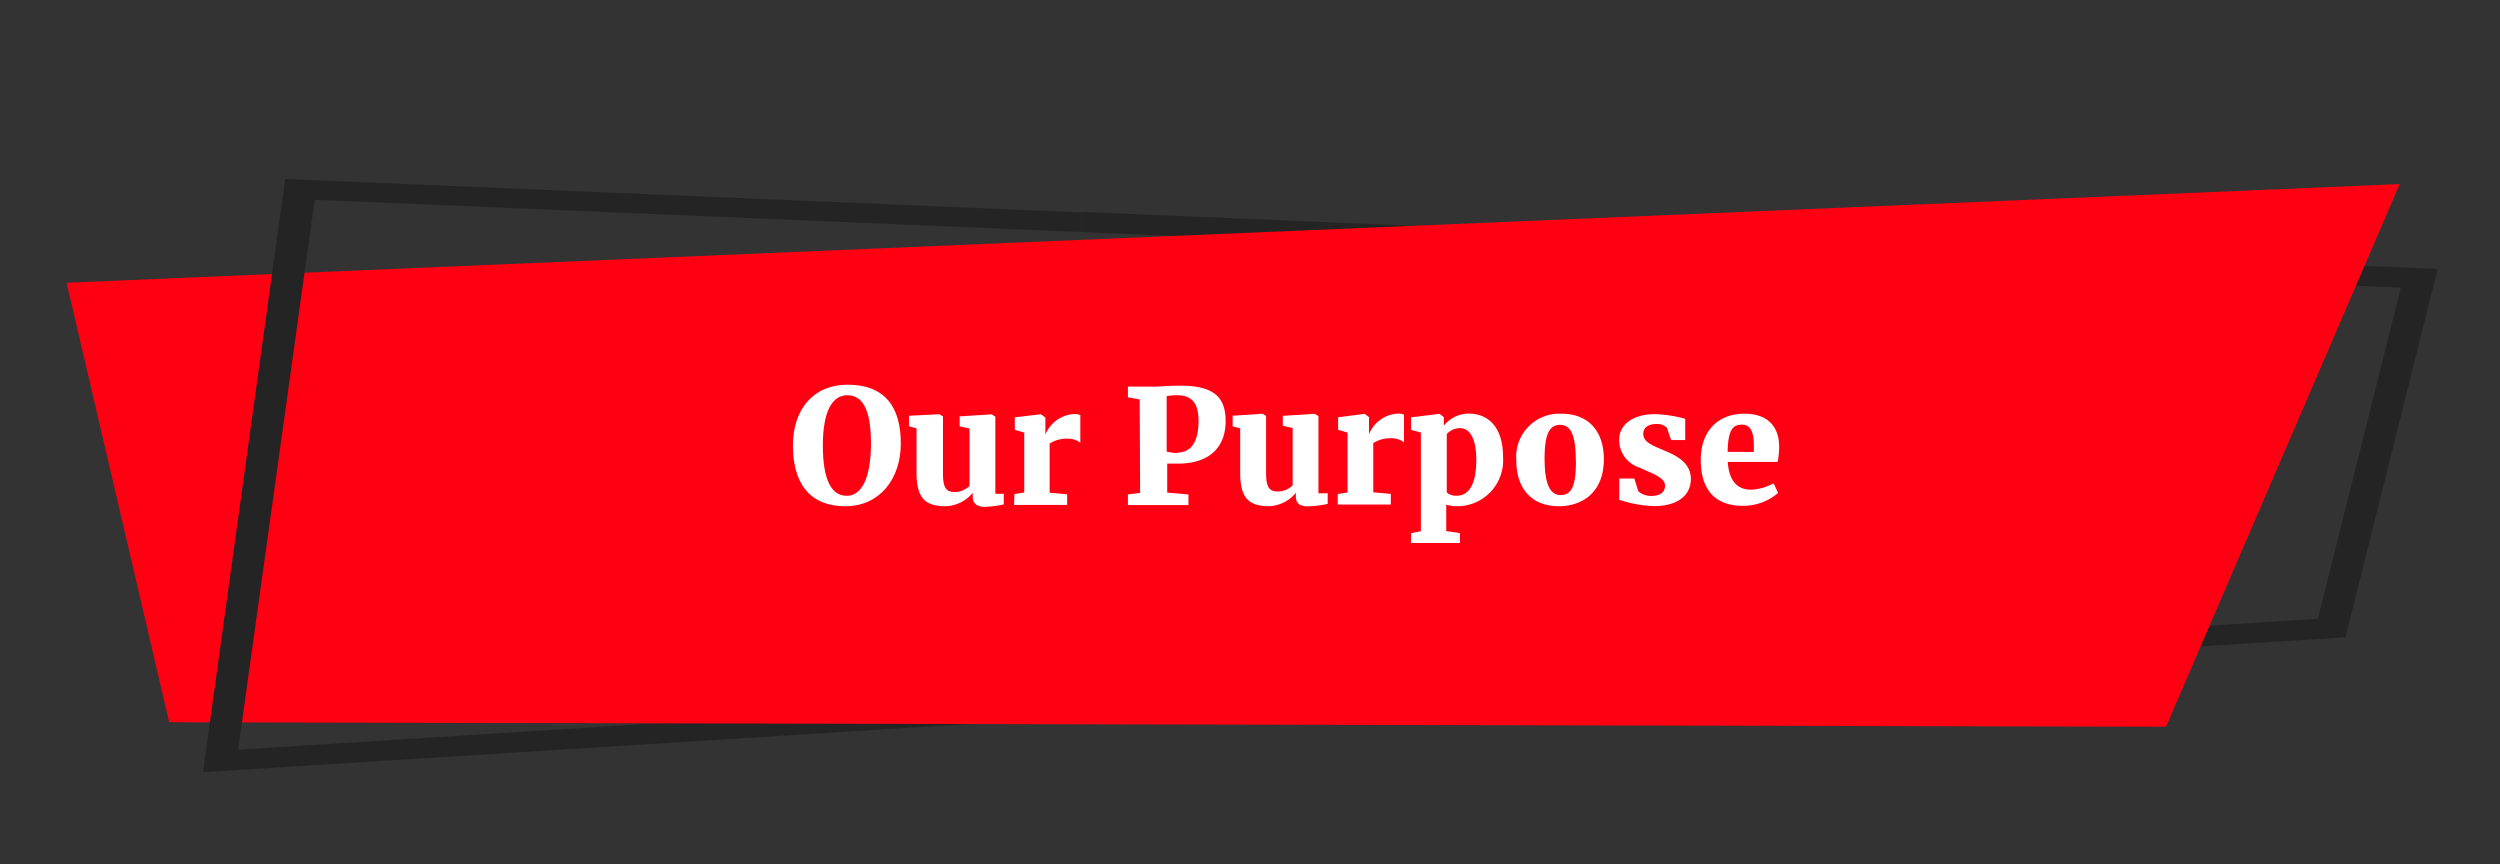 <svg xmlns="http://www.w3.org/2000/svg" viewBox="0 0 235.37 81.35"><rect x="0" y="0" width="235.37" height="81.35" fill="#333333" stroke="none"/><defs><style>.cls-1{isolation:isolate;}.cls-2{fill:#242424;}.cls-3{mix-blend-mode:overlay;}.cls-4{fill:#ff0012;fill-rule:evenodd;}.cls-5{fill:#fff;}</style></defs><title>our-purpose-banner-gsaap-drug-free-grady</title><g class="cls-1"><g id="Layer_1" data-name="Layer 1"><polygon class="cls-2" points="101.85 19.95 101.85 21.85 226.03 27.08 218.22 58.26 59.6 68.24 59.6 70.15 220.82 60 229.5 25.32 101.85 19.95"/><g class="cls-3"><polygon class="cls-4" points="6.27 26.62 15.93 68 203.93 68.42 225.93 17.33 6.27 26.62"/></g><path class="cls-2" d="M101.85,21.85V20l-75-3.15L19.11,72.7,59.6,70.15V68.24L22.42,70.58l7.21-51.77Z"/><path class="cls-5" d="M74.65,41.95c0-3.49,2-5.74,5.16-5.73,3.54,0,5,2.15,5,5.52s-2,5.89-5.15,5.92C76.13,47.69,74.65,45.37,74.65,41.95Zm2.82,0c0,3.29.84,4.73,2.25,4.73S82,45,82,41.75s-.82-4.54-2.23-4.54S77.47,38.72,77.47,41.93Z"/><path class="cls-5" d="M91.58,46.73V46.4A3.43,3.43,0,0,1,89,47.66c-2,0-2.71-.89-2.71-3.17V40.33l-.71-.19v-1L88.45,39h0l.33.21v5.37c0,1.31.28,1.74,1.09,1.74a2,2,0,0,0,1.41-.57v-5.4l-.93-.22v-.93l3-.19h0l.36.21v7.27h.79v1a9.29,9.29,0,0,1-1.94.23C91.87,47.65,91.58,47.32,91.58,46.73Z"/><path class="cls-5" d="M95.51,46.51l.92-.14V40.73l-.89-.27V39.29L98,39h0l.42.31v.36l0,1.25h0a3.11,3.11,0,0,1,2.69-1.94,1.43,1.43,0,0,1,.6.1v2.61a1.88,1.88,0,0,0-1.23-.39,2.94,2.94,0,0,0-1.66.46v4.63l1.65.15v1h-5Z"/><path class="cls-5" d="M107.3,37.61l-1.11-.21v-1h2.44c.68,0,1.37-.09,2.5-.09,3.3,0,4.26,1.21,4.26,3.34,0,2.53-1.6,4-4.5,4-.44,0-.92,0-1,0v2.73l2,.17v1h-5.7v-1l1.15-.15Zm3.54,5c1.08,0,2-.71,2-3,0-1.69-.68-2.4-2-2.4a5.36,5.36,0,0,0-1,.09v5.22A4.53,4.53,0,0,0,110.84,42.65Z"/><path class="cls-5" d="M122,46.73V46.4a3.43,3.43,0,0,1-2.53,1.26c-2,0-2.71-.89-2.71-3.17V40.33l-.71-.19v-1l2.82-.19h0l.33.21v5.37c0,1.31.28,1.74,1.09,1.74a2,2,0,0,0,1.41-.57v-5.4l-.93-.22v-.93l3-.19h0l.36.21v7.27H125v1a9.29,9.29,0,0,1-1.94.23C122.3,47.65,122,47.32,122,46.73Z"/><path class="cls-5" d="M125.95,46.51l.92-.14V40.73l-.89-.27V39.29l2.49-.33h0l.42.31v.36l0,1.25h0a3.11,3.11,0,0,1,2.69-1.94,1.43,1.43,0,0,1,.6.1v2.61a1.88,1.88,0,0,0-1.23-.39,2.94,2.94,0,0,0-1.66.46v4.63l1.65.15v1h-5Z"/><path class="cls-5" d="M137.11,47.66a3.12,3.12,0,0,1-.95-.15l0,1.21V50l1.29.19v.93h-4.6V50.2l.92-.19V40.73l-.92-.27V39.29l2.68-.33h0l.4.31v.81a3,3,0,0,1,2.33-1.14c1.78,0,3.25,1.17,3.25,4.11A4.32,4.32,0,0,1,137.11,47.66Zm-.9-6.79v5.49a1.3,1.3,0,0,0,.94.31c1,0,1.84-.85,1.84-3.36,0-2.11-.65-3-1.54-3A1.65,1.65,0,0,0,136.21,40.87Z"/><path class="cls-5" d="M147,38.95c2.5,0,4,1.58,4,4.29,0,3.09-2,4.42-4.24,4.42-2.48,0-4-1.58-4-4.29A4.06,4.06,0,0,1,147,38.95Zm1.36,4.47c0-2.27-.39-3.42-1.47-3.42s-1.47,1-1.47,3.19.43,3.42,1.51,3.42S148.37,45.64,148.37,43.42Z"/><path class="cls-5" d="M154.24,46.25a1.83,1.83,0,0,0,1.26.44c.85,0,1.26-.42,1.26-.94,0-.78-1.06-1.11-2.37-1.71a2.74,2.74,0,0,1-1.95-2.64c0-1.38,1.24-2.41,3.37-2.41a12,12,0,0,1,2.85.44v2h-1.33l-.39-1.15a1.27,1.27,0,0,0-1-.36c-.75,0-1.23.34-1.23.92,0,.81.92,1.11,1.89,1.54,1.27.52,2.59,1.18,2.59,2.73,0,1.38-1.06,2.54-3.49,2.54a11.4,11.4,0,0,1-3.25-.6v-2h1.42Z"/><path class="cls-5" d="M160.12,43.33c0-2.77,1.64-4.38,4.11-4.38,2.13,0,3.23,1.14,3.27,3a6.79,6.79,0,0,1-.14,1.54h-4.69c.1,1.69.83,2.61,2.16,2.61a4.54,4.54,0,0,0,2.15-.61l.42.92a5,5,0,0,1-3.24,1.21C161.29,47.66,160.12,45.88,160.12,43.33Zm5-.78c0-.21,0-.42,0-.63,0-1.17-.27-1.94-1.12-1.94s-1.3.46-1.35,2.56Z"/></g></g></svg>